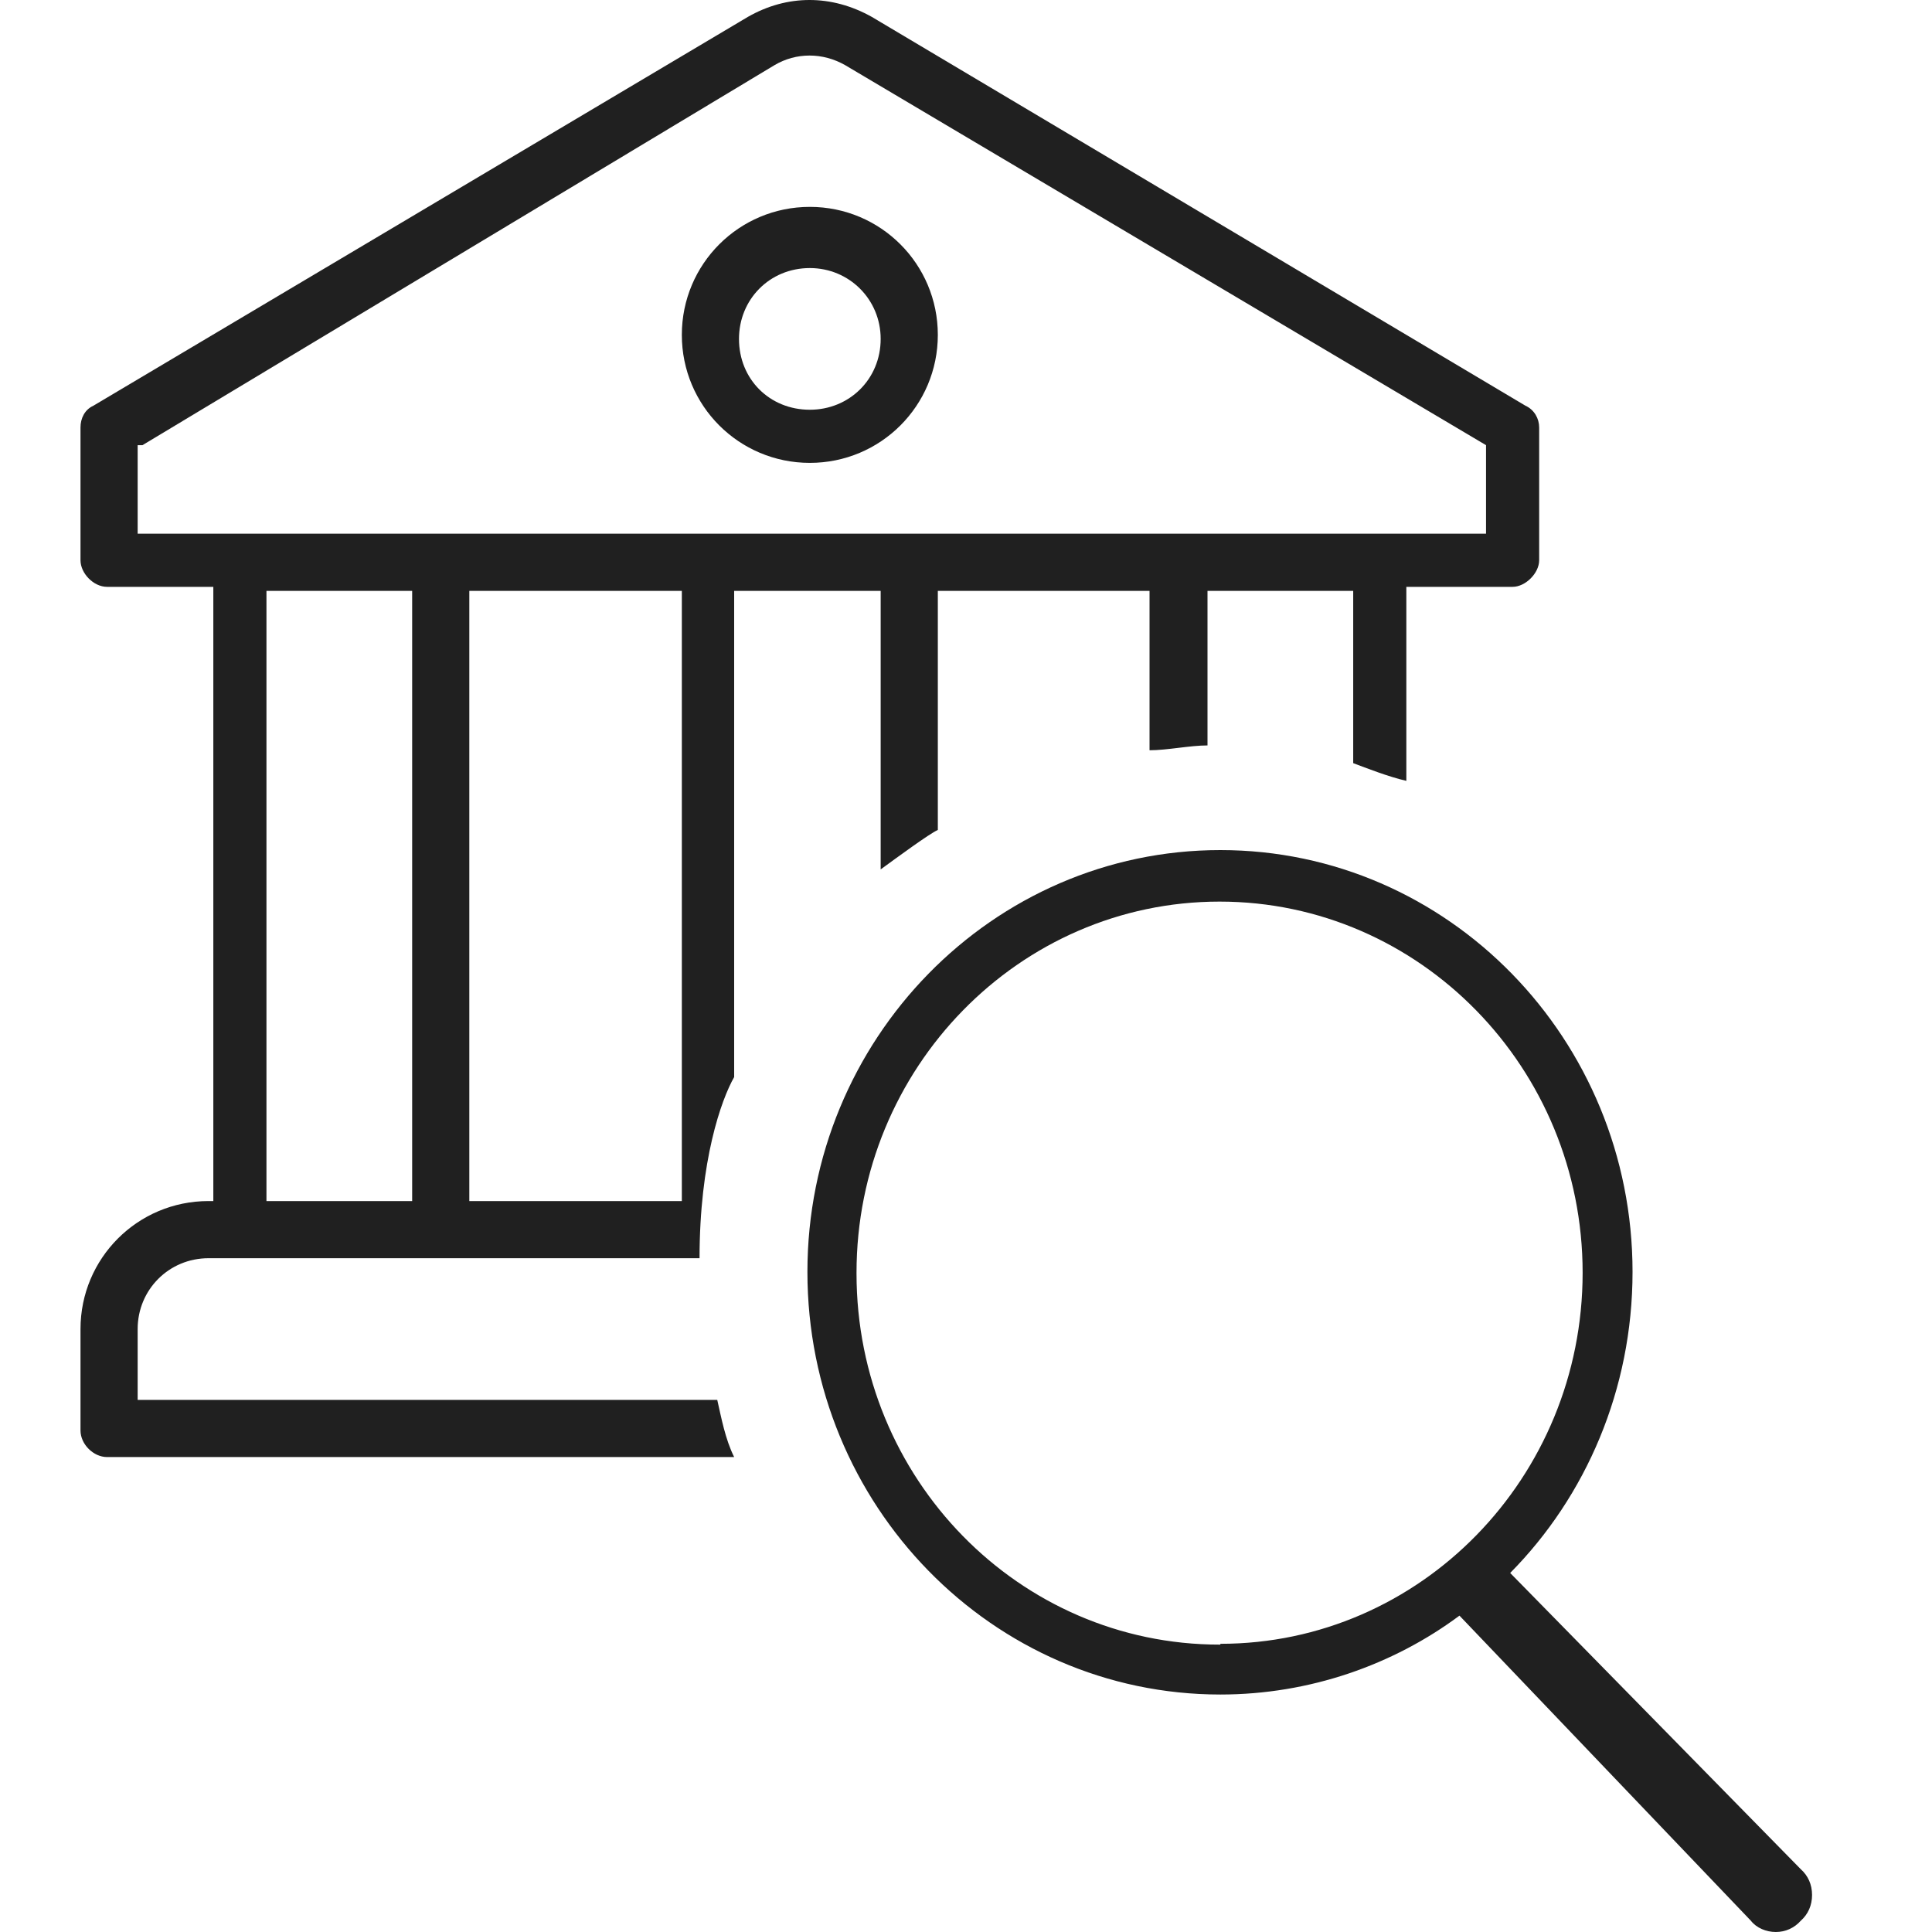 <svg xmlns="http://www.w3.org/2000/svg" viewBox="0 0 24 24" width="24" height="24">
	<style>
		tspan { white-space:pre }
		.shp0 { fill: #202020 } 
	</style>
	<path id="Layer" fill-rule="evenodd" class="shp0" d="M18.13 20.07C17.31 20.68 16.27 21.05 15.16 21.05C12.33 21.05 10.03 18.7 10.03 15.8C10.03 12.91 12.33 10.56 15.16 10.56C17.99 10.56 20.28 12.91 20.28 15.8C20.28 17.26 19.7 18.59 18.76 19.54L18.76 19.54L22.37 23.22C22.46 23.3 22.51 23.41 22.51 23.54C22.51 23.67 22.46 23.78 22.37 23.86L22.37 23.86C22.29 23.95 22.18 24 22.06 24C21.94 24 21.82 23.95 21.75 23.86L21.75 23.86L18.13 20.07L18.13 20.07ZM15.16 20.42C17.64 20.42 19.66 18.36 19.66 15.81C19.66 13.27 17.64 11.2 15.15 11.2C12.66 11.2 10.64 13.27 10.64 15.81C10.64 15.81 10.64 15.82 10.64 15.82C10.64 18.37 12.66 20.43 15.15 20.43C15.16 20.43 15.16 20.43 15.16 20.43L15.16 20.42ZM11.65 4.16C11.65 5.04 10.94 5.75 10.06 5.75C9.18 5.75 8.47 5.04 8.47 4.16C8.47 3.28 9.18 2.57 10.06 2.57C10.94 2.57 11.65 3.28 11.65 4.16ZM10.94 4.21C10.94 3.72 10.55 3.33 10.06 3.33C9.56 3.33 9.18 3.72 9.18 4.21C9.18 4.71 9.56 5.09 10.06 5.09C10.55 5.09 10.94 4.71 10.94 4.21ZM16.81 9.48L16.81 7.34L15 7.34L15 9.26C14.78 9.26 14.5 9.32 14.28 9.32L14.28 7.34L11.65 7.34L11.65 10.31C11.54 10.36 11.16 10.64 10.94 10.8L10.94 7.34L9.12 7.34L9.12 13.38C8.96 13.66 8.69 14.42 8.69 15.63L2.59 15.63C2.1 15.63 1.71 16.02 1.71 16.51L1.71 17.39L8.91 17.39C8.96 17.61 9.01 17.88 9.12 18.1L1.33 18.1C1.16 18.1 1 17.94 1 17.77L1 16.51C1 15.63 1.71 14.92 2.59 14.92L2.65 14.92L2.65 7.29L1.33 7.29C1.16 7.29 1 7.12 1 6.96L1 5.31C1 5.2 1.05 5.09 1.16 5.04L9.29 0.21C9.78 -0.07 10.33 -0.07 10.83 0.21L18.95 5.04C19.06 5.09 19.12 5.2 19.12 5.31L19.12 6.96C19.12 7.12 18.95 7.29 18.79 7.29L17.47 7.29L17.47 9.7C17.25 9.65 16.97 9.54 16.81 9.48ZM5.12 14.92L5.12 7.34L3.31 7.34L3.31 14.92L5.12 14.92ZM8.47 7.34L5.83 7.34L5.83 14.92L8.47 14.92L8.47 7.34ZM18.46 6.63L18.46 5.53L10.5 0.81C10.22 0.65 9.89 0.65 9.62 0.81L1.77 5.53L1.71 5.53L1.71 6.63L18.46 6.63Z" />
</svg>
